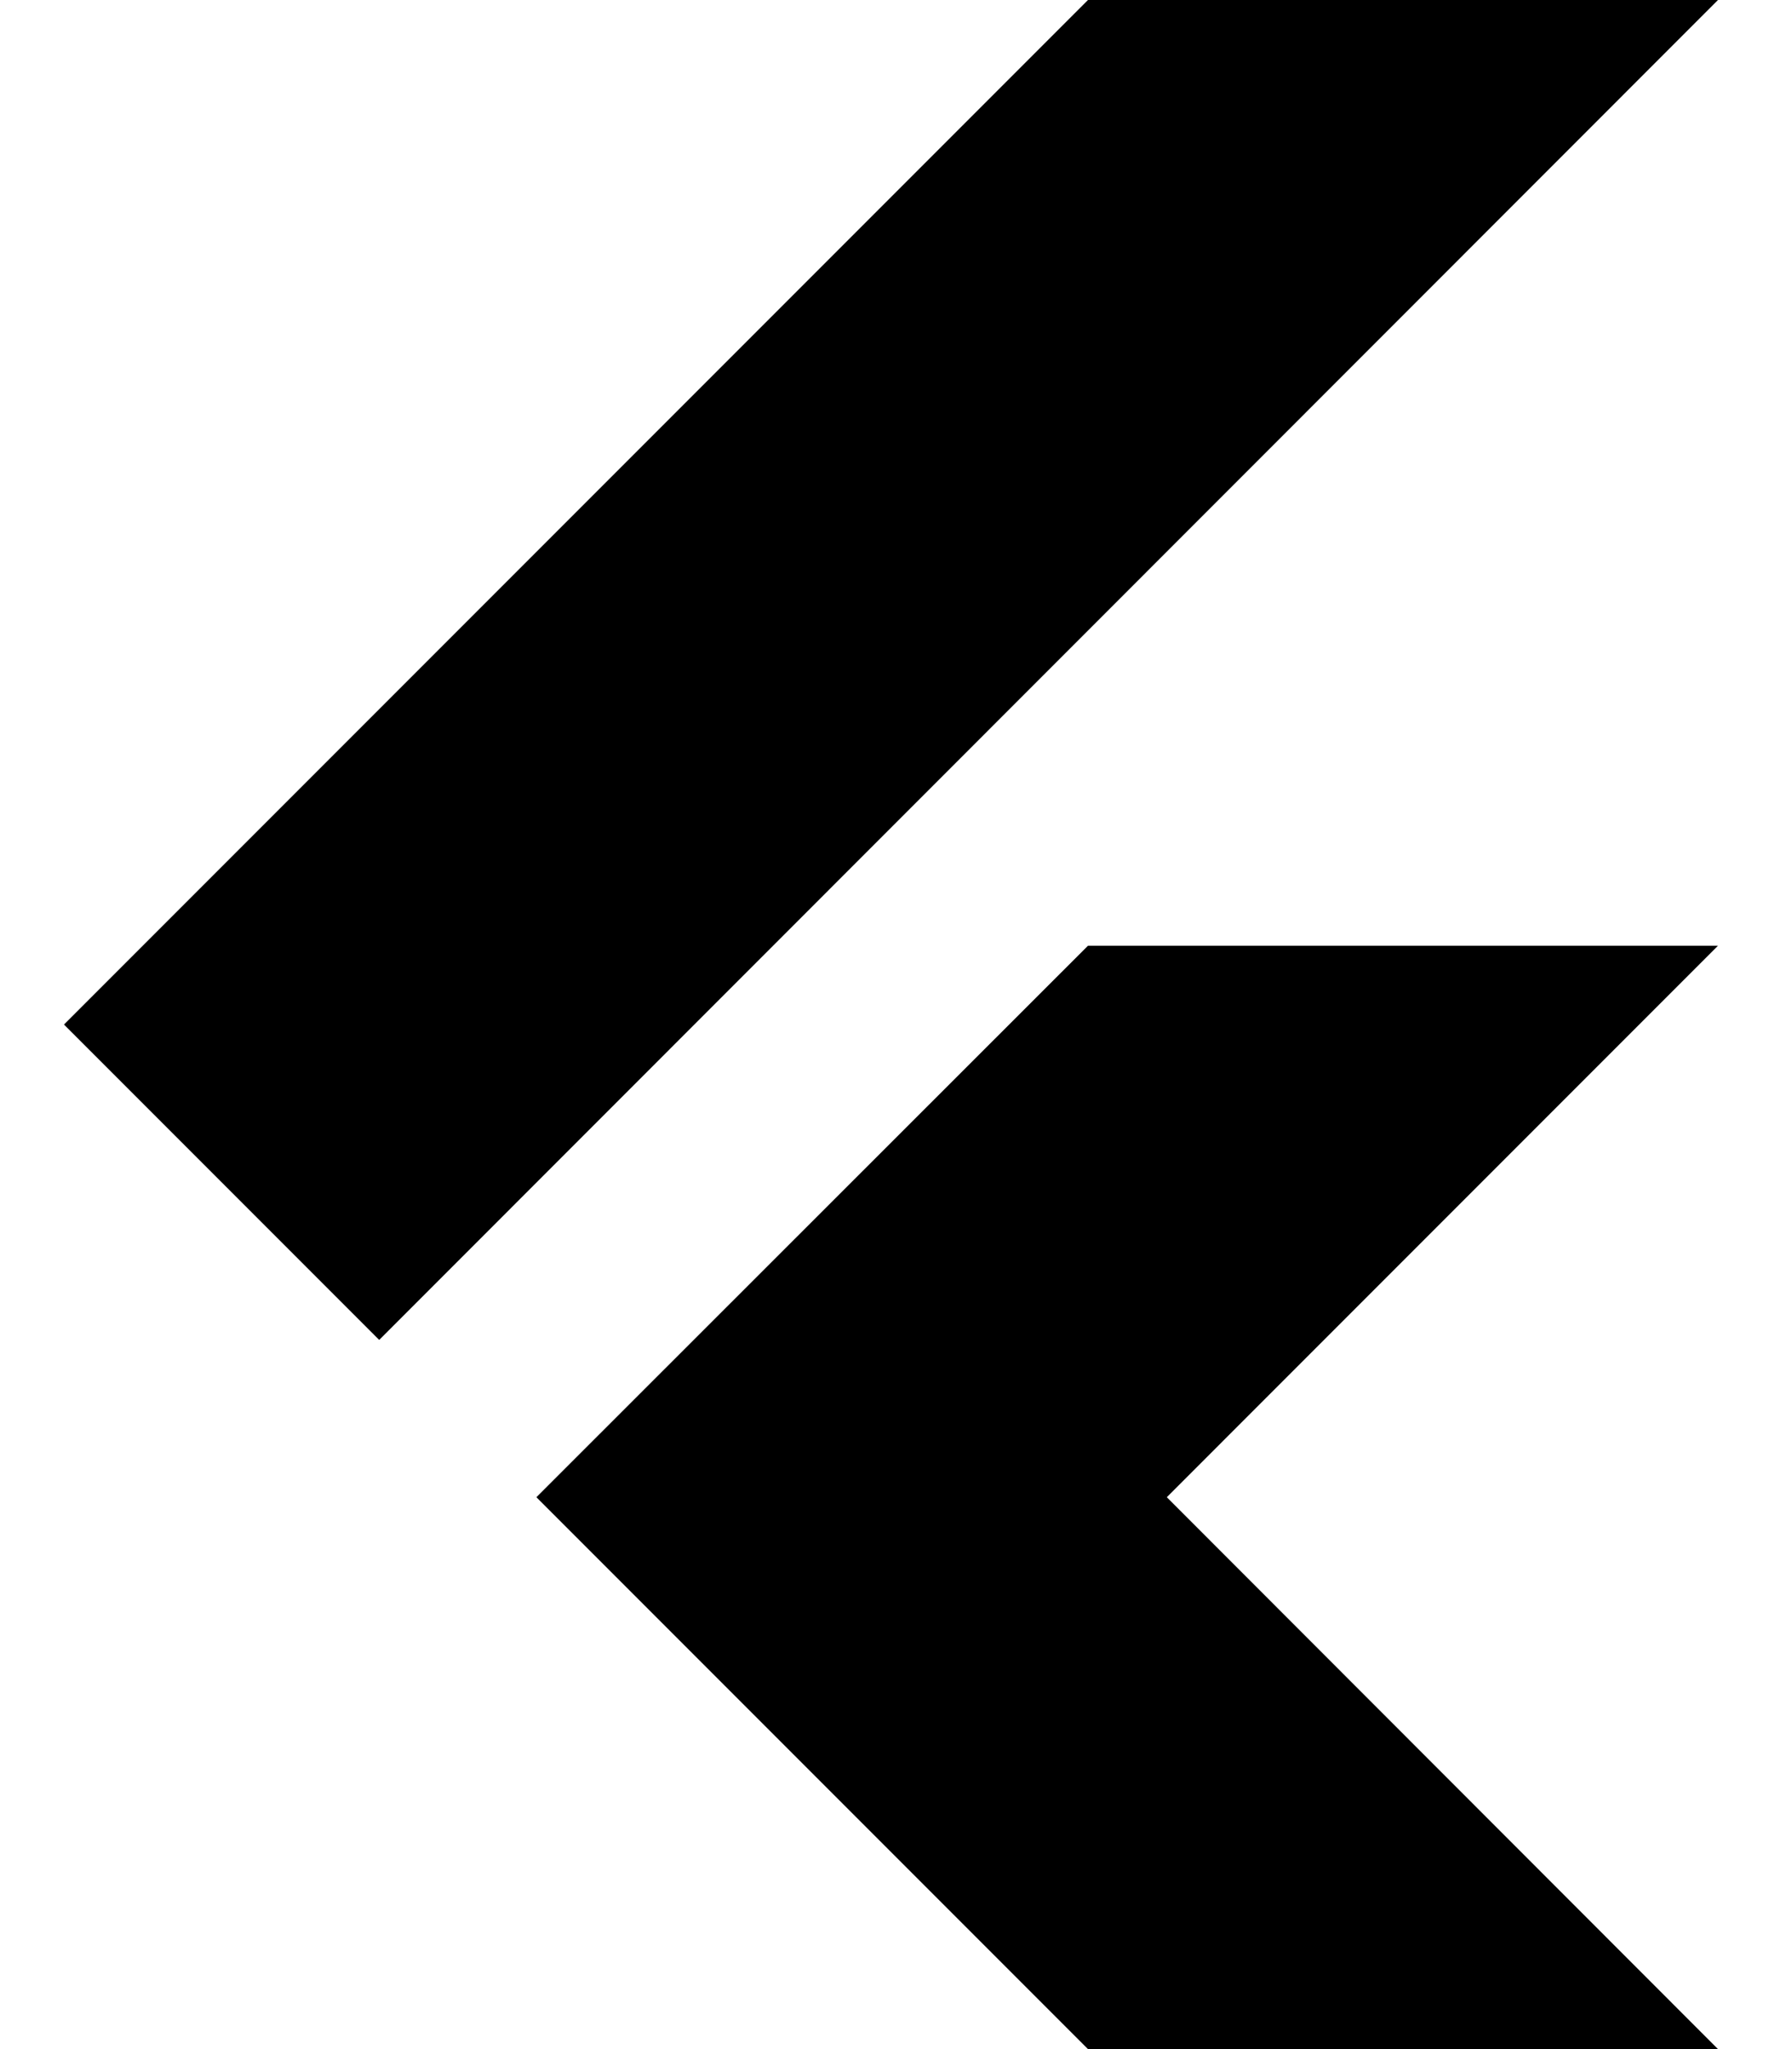 <svg xmlns="http://www.w3.org/2000/svg" viewBox="0 0 448 512"><!--! Font Awesome Free 7.0.1 by @fontawesome - https://fontawesome.com License - https://fontawesome.com/license/free (Icons: CC BY 4.0, Fonts: SIL OFL 1.1, Code: MIT License) Copyright 2025 Fonticons, Inc. --><path fill="currentColor" d="M429.5 236.3L291.7 374.1 429.5 512 272 512c-36.1-36.1-82.1-82.1-137.9-137.9l137.9-137.8 157.5 0zM272 0L16 256 94.8 334.8 429.5 0 272 0z"/></svg>